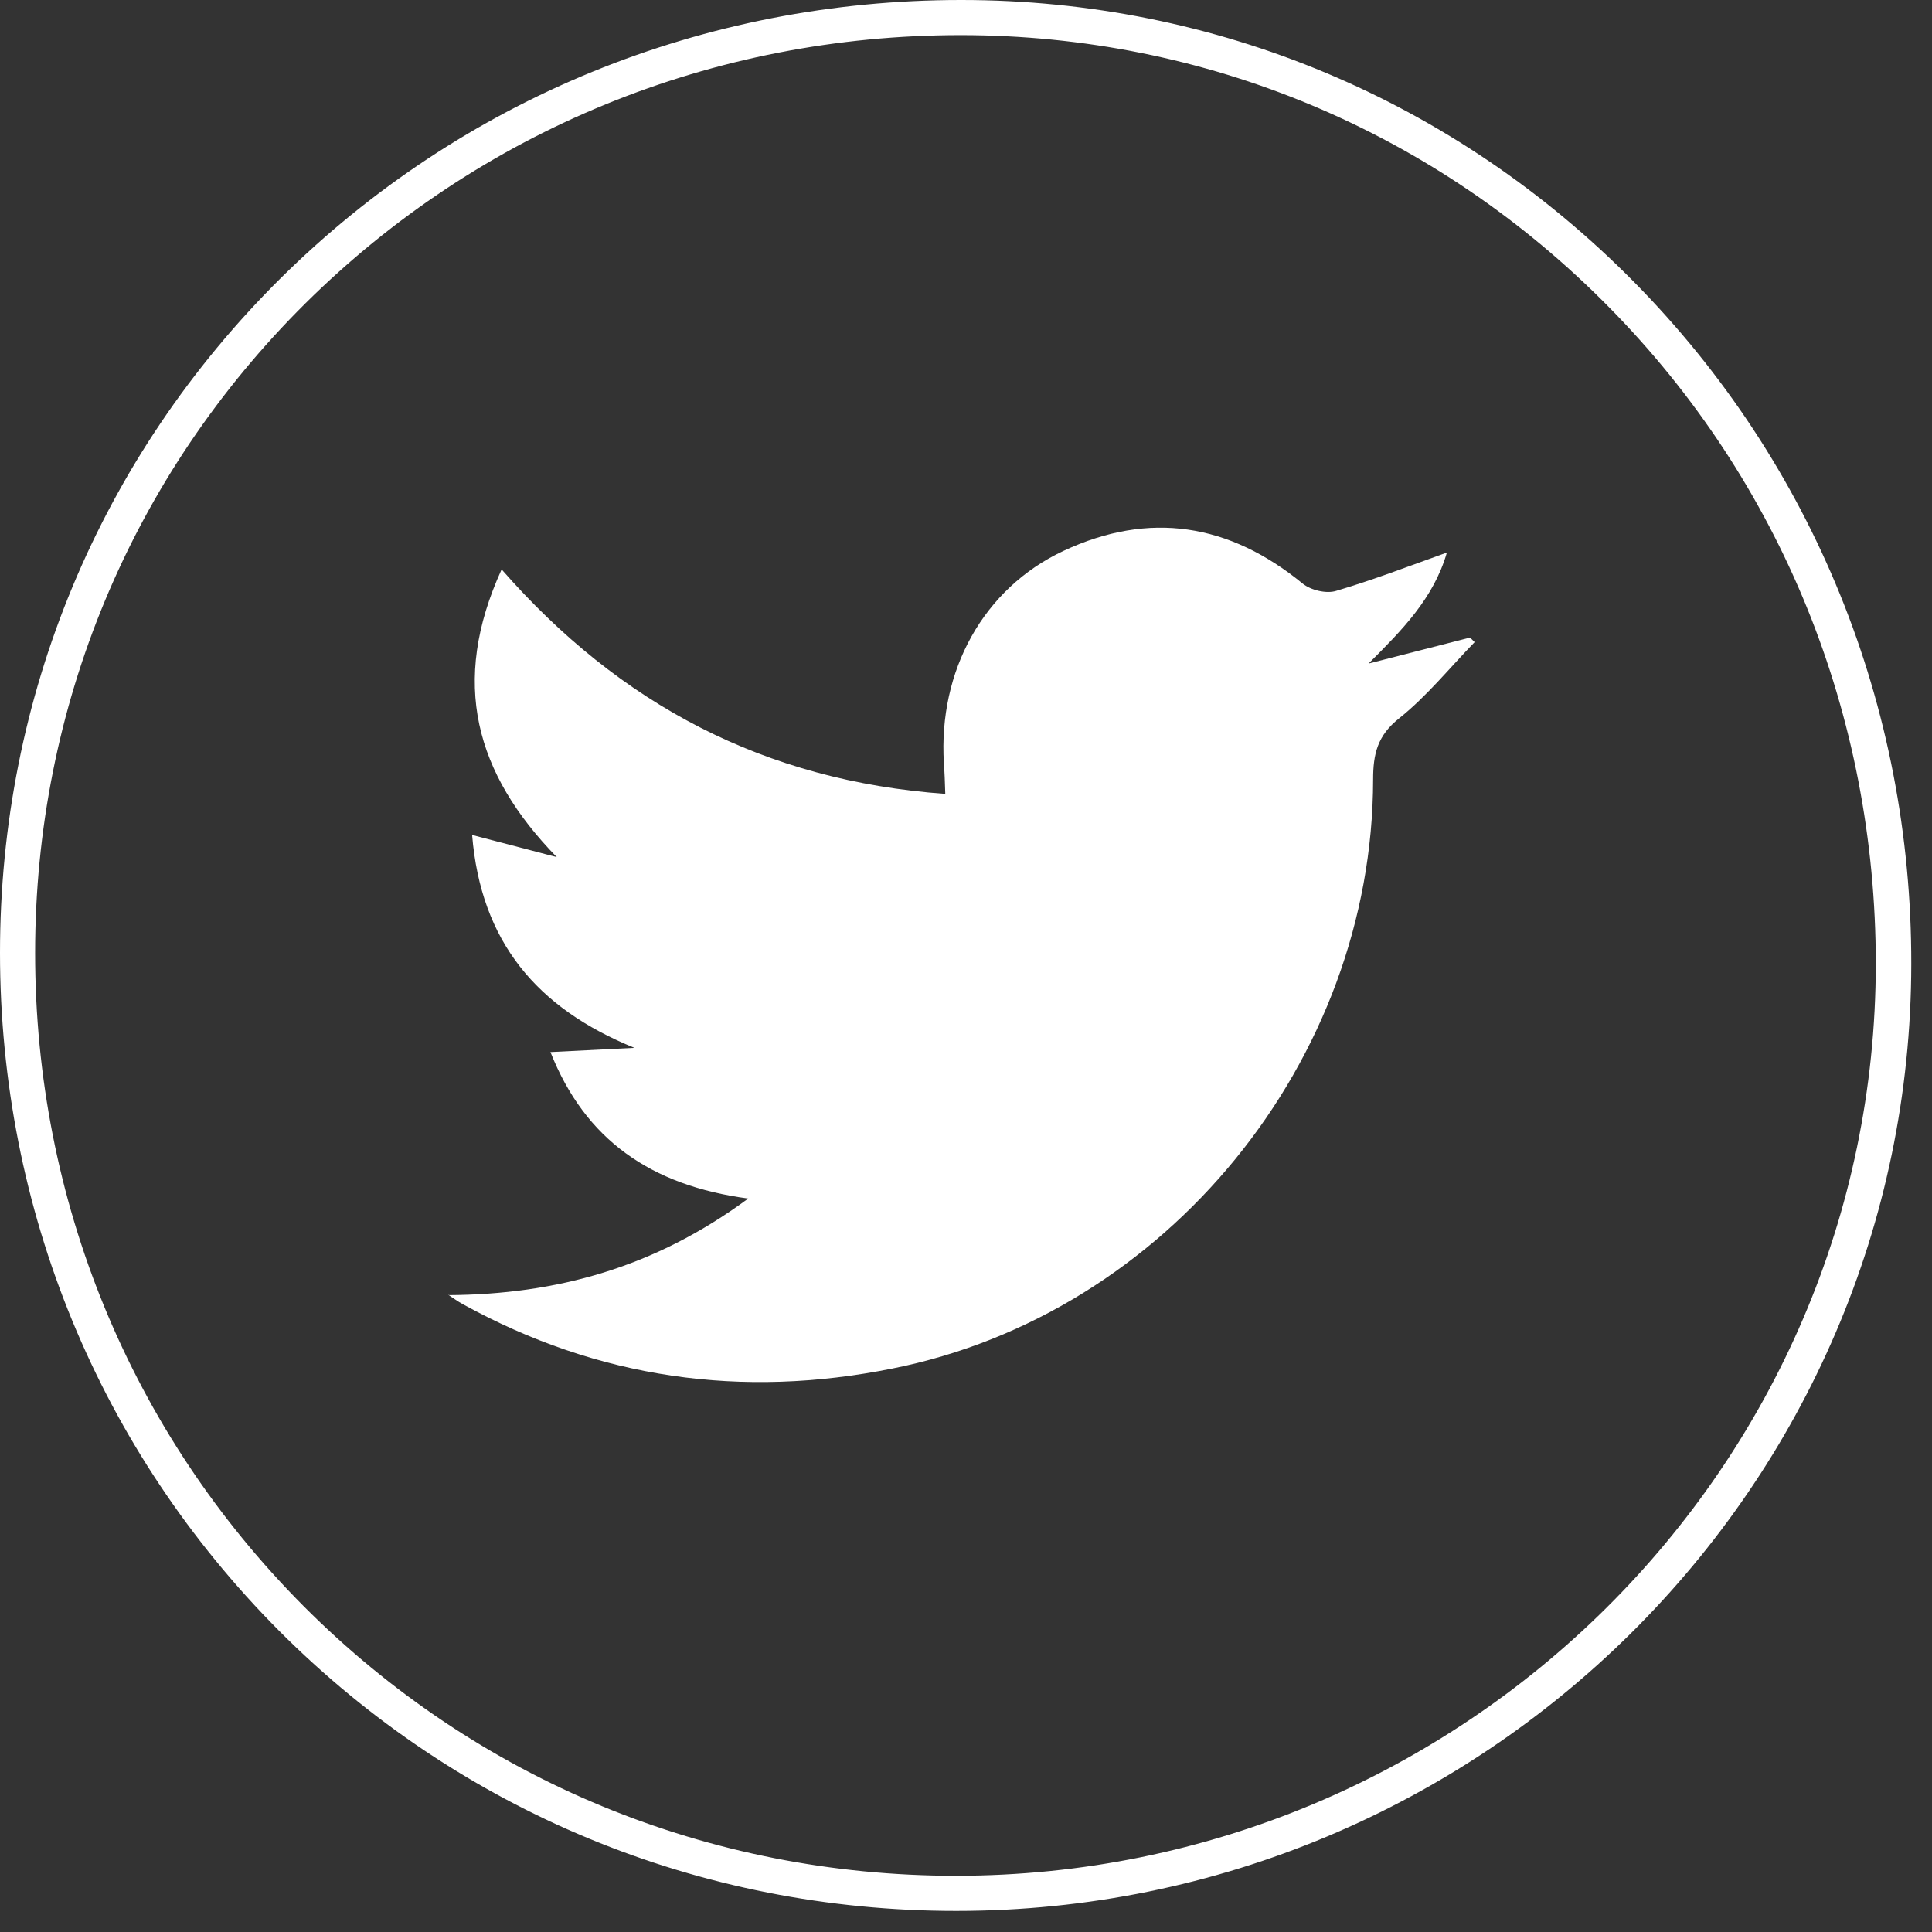 <svg width="55" height="55" viewBox="0 0 55 55" fill="none" xmlns="http://www.w3.org/2000/svg">
<rect x="0" y="0" width="55" height="55" fill="#333333" stroke="none"/>
<path d="M27.22 54.4C19.92 54.4 13.08 51.57 7.95 46.43C2.83 41.29 0 34.44 0 27.12C0 19.84 2.84 13.02 8 7.91C13.16 2.81 20.03 0 27.36 0H27.37C34.62 0 41.42 2.86 46.52 8.03C51.62 13.2 54.42 20.1 54.41 27.44C54.4 42.31 42.2 54.4 27.22 54.4ZM27.35 1C20.29 1 13.67 3.71 8.7 8.63C3.74 13.55 1 20.12 1 27.13C1 34.18 3.72 40.78 8.65 45.73C13.59 50.68 20.18 53.4 27.21 53.4C41.64 53.4 53.39 41.76 53.4 27.44C53.4 20.36 50.71 13.71 45.79 8.73C40.88 3.75 34.33 1 27.35 1H27.34H27.35Z" fill="white"/>
<path d="M12.76 36.87C15.84 36.85 18.63 36.09 21.3 34.12C18.53 33.75 16.66 32.45 15.67 29.95L18.06 29.83C15.28 28.7 13.69 26.81 13.44 23.77L15.85 24.4C13.53 22.02 12.81 19.43 14.28 16.21C17.65 20.06 21.77 22.23 26.91 22.6C26.9 22.26 26.89 21.99 26.87 21.72C26.71 19.1 27.99 16.75 30.28 15.68C32.72 14.54 34.99 14.9 37.08 16.61C37.31 16.8 37.76 16.91 38.04 16.82C39.09 16.51 40.1 16.12 41.19 15.73C40.81 17.04 39.91 17.94 38.96 18.89L41.85 18.15L41.98 18.28C41.27 19.01 40.62 19.82 39.83 20.45C39.21 20.94 39.09 21.47 39.09 22.19C39.08 30.2 33.2 37.41 25.4 38.96C21.12 39.82 17.03 39.25 13.18 37.13C13.03 37.05 12.9 36.95 12.76 36.86V36.87Z" fill="white"/>
</svg>
